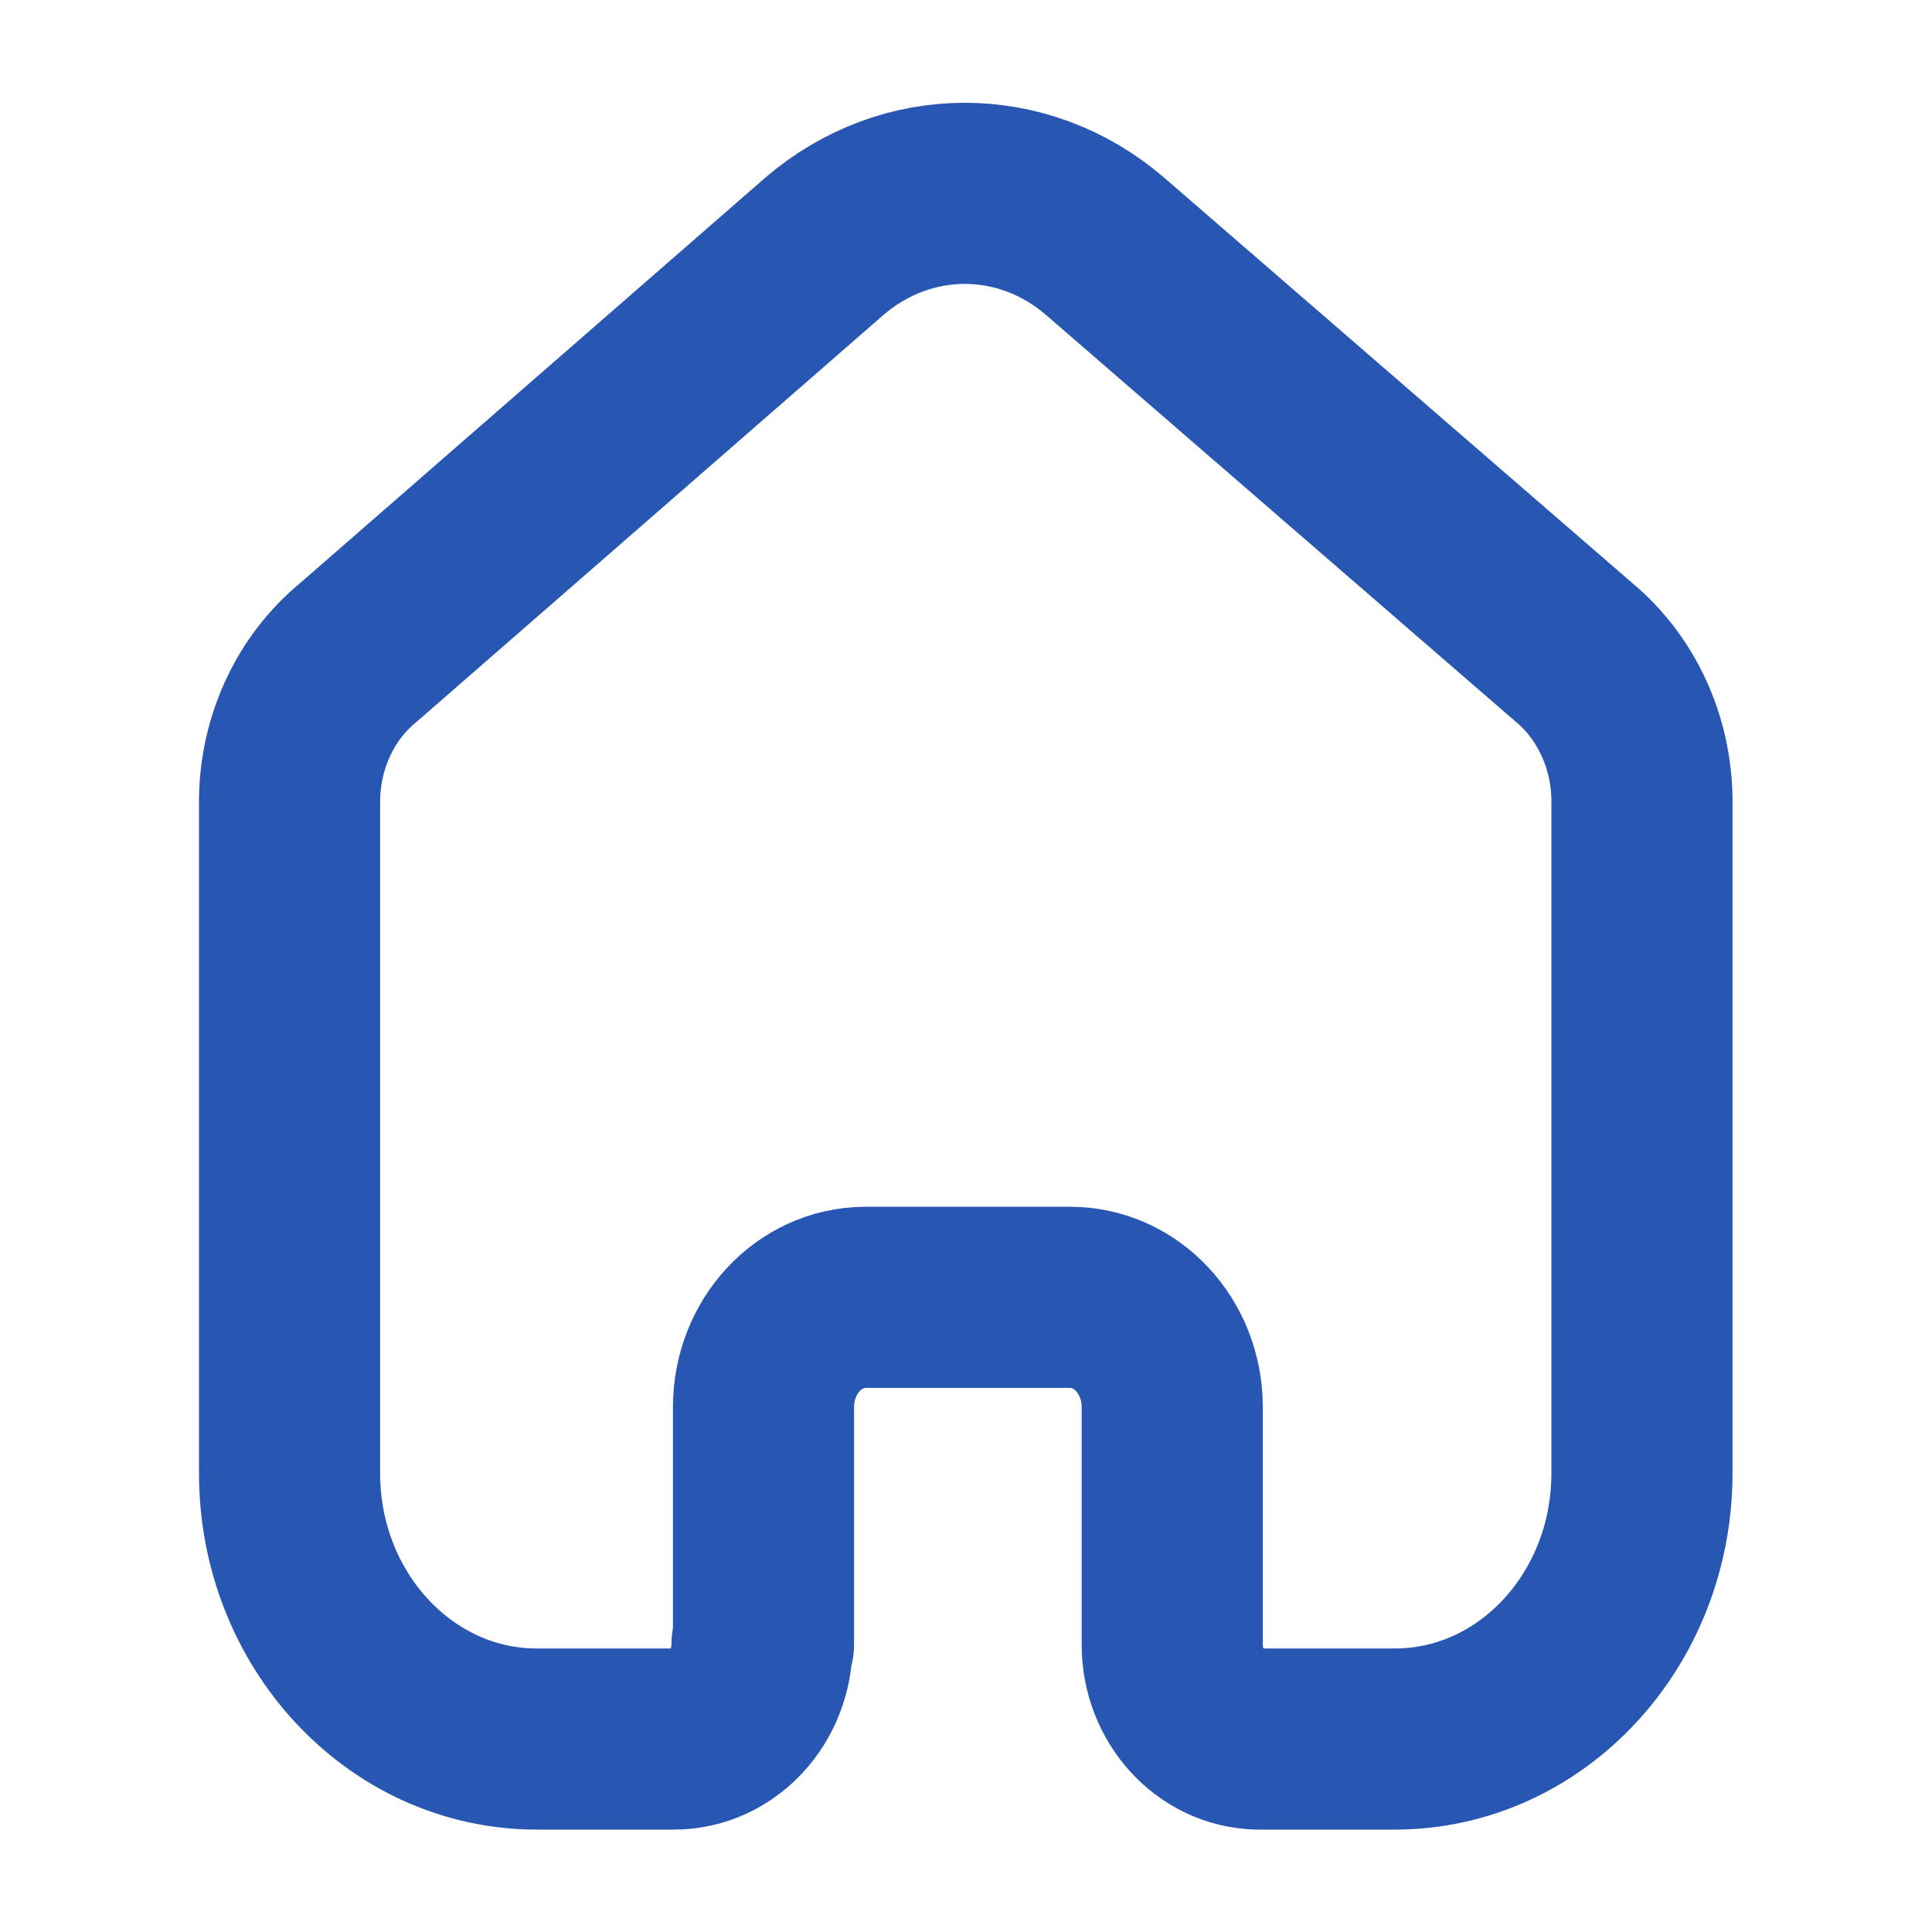 <svg width="16" height="16" viewBox="0 0 16 16" fill="none" xmlns="http://www.w3.org/2000/svg">
<path d="M6.323 13.615V11.653C6.323 11.153 6.698 10.748 7.162 10.744H8.863C9.33 10.744 9.708 11.151 9.708 11.653V13.621C9.708 14.045 10.023 14.392 10.417 14.402H11.551C12.682 14.402 13.598 13.416 13.598 12.201V6.618C13.592 6.14 13.384 5.691 13.031 5.399L9.152 2.04C8.473 1.455 7.507 1.455 6.827 2.04L2.966 5.405C2.612 5.696 2.403 6.145 2.398 6.624V12.201C2.398 13.416 3.315 14.402 4.446 14.402H5.58C5.984 14.402 6.311 14.05 6.311 13.615" stroke="#2757B2" stroke-width="1.5" stroke-linecap="round" stroke-linejoin="round"/>
</svg>
